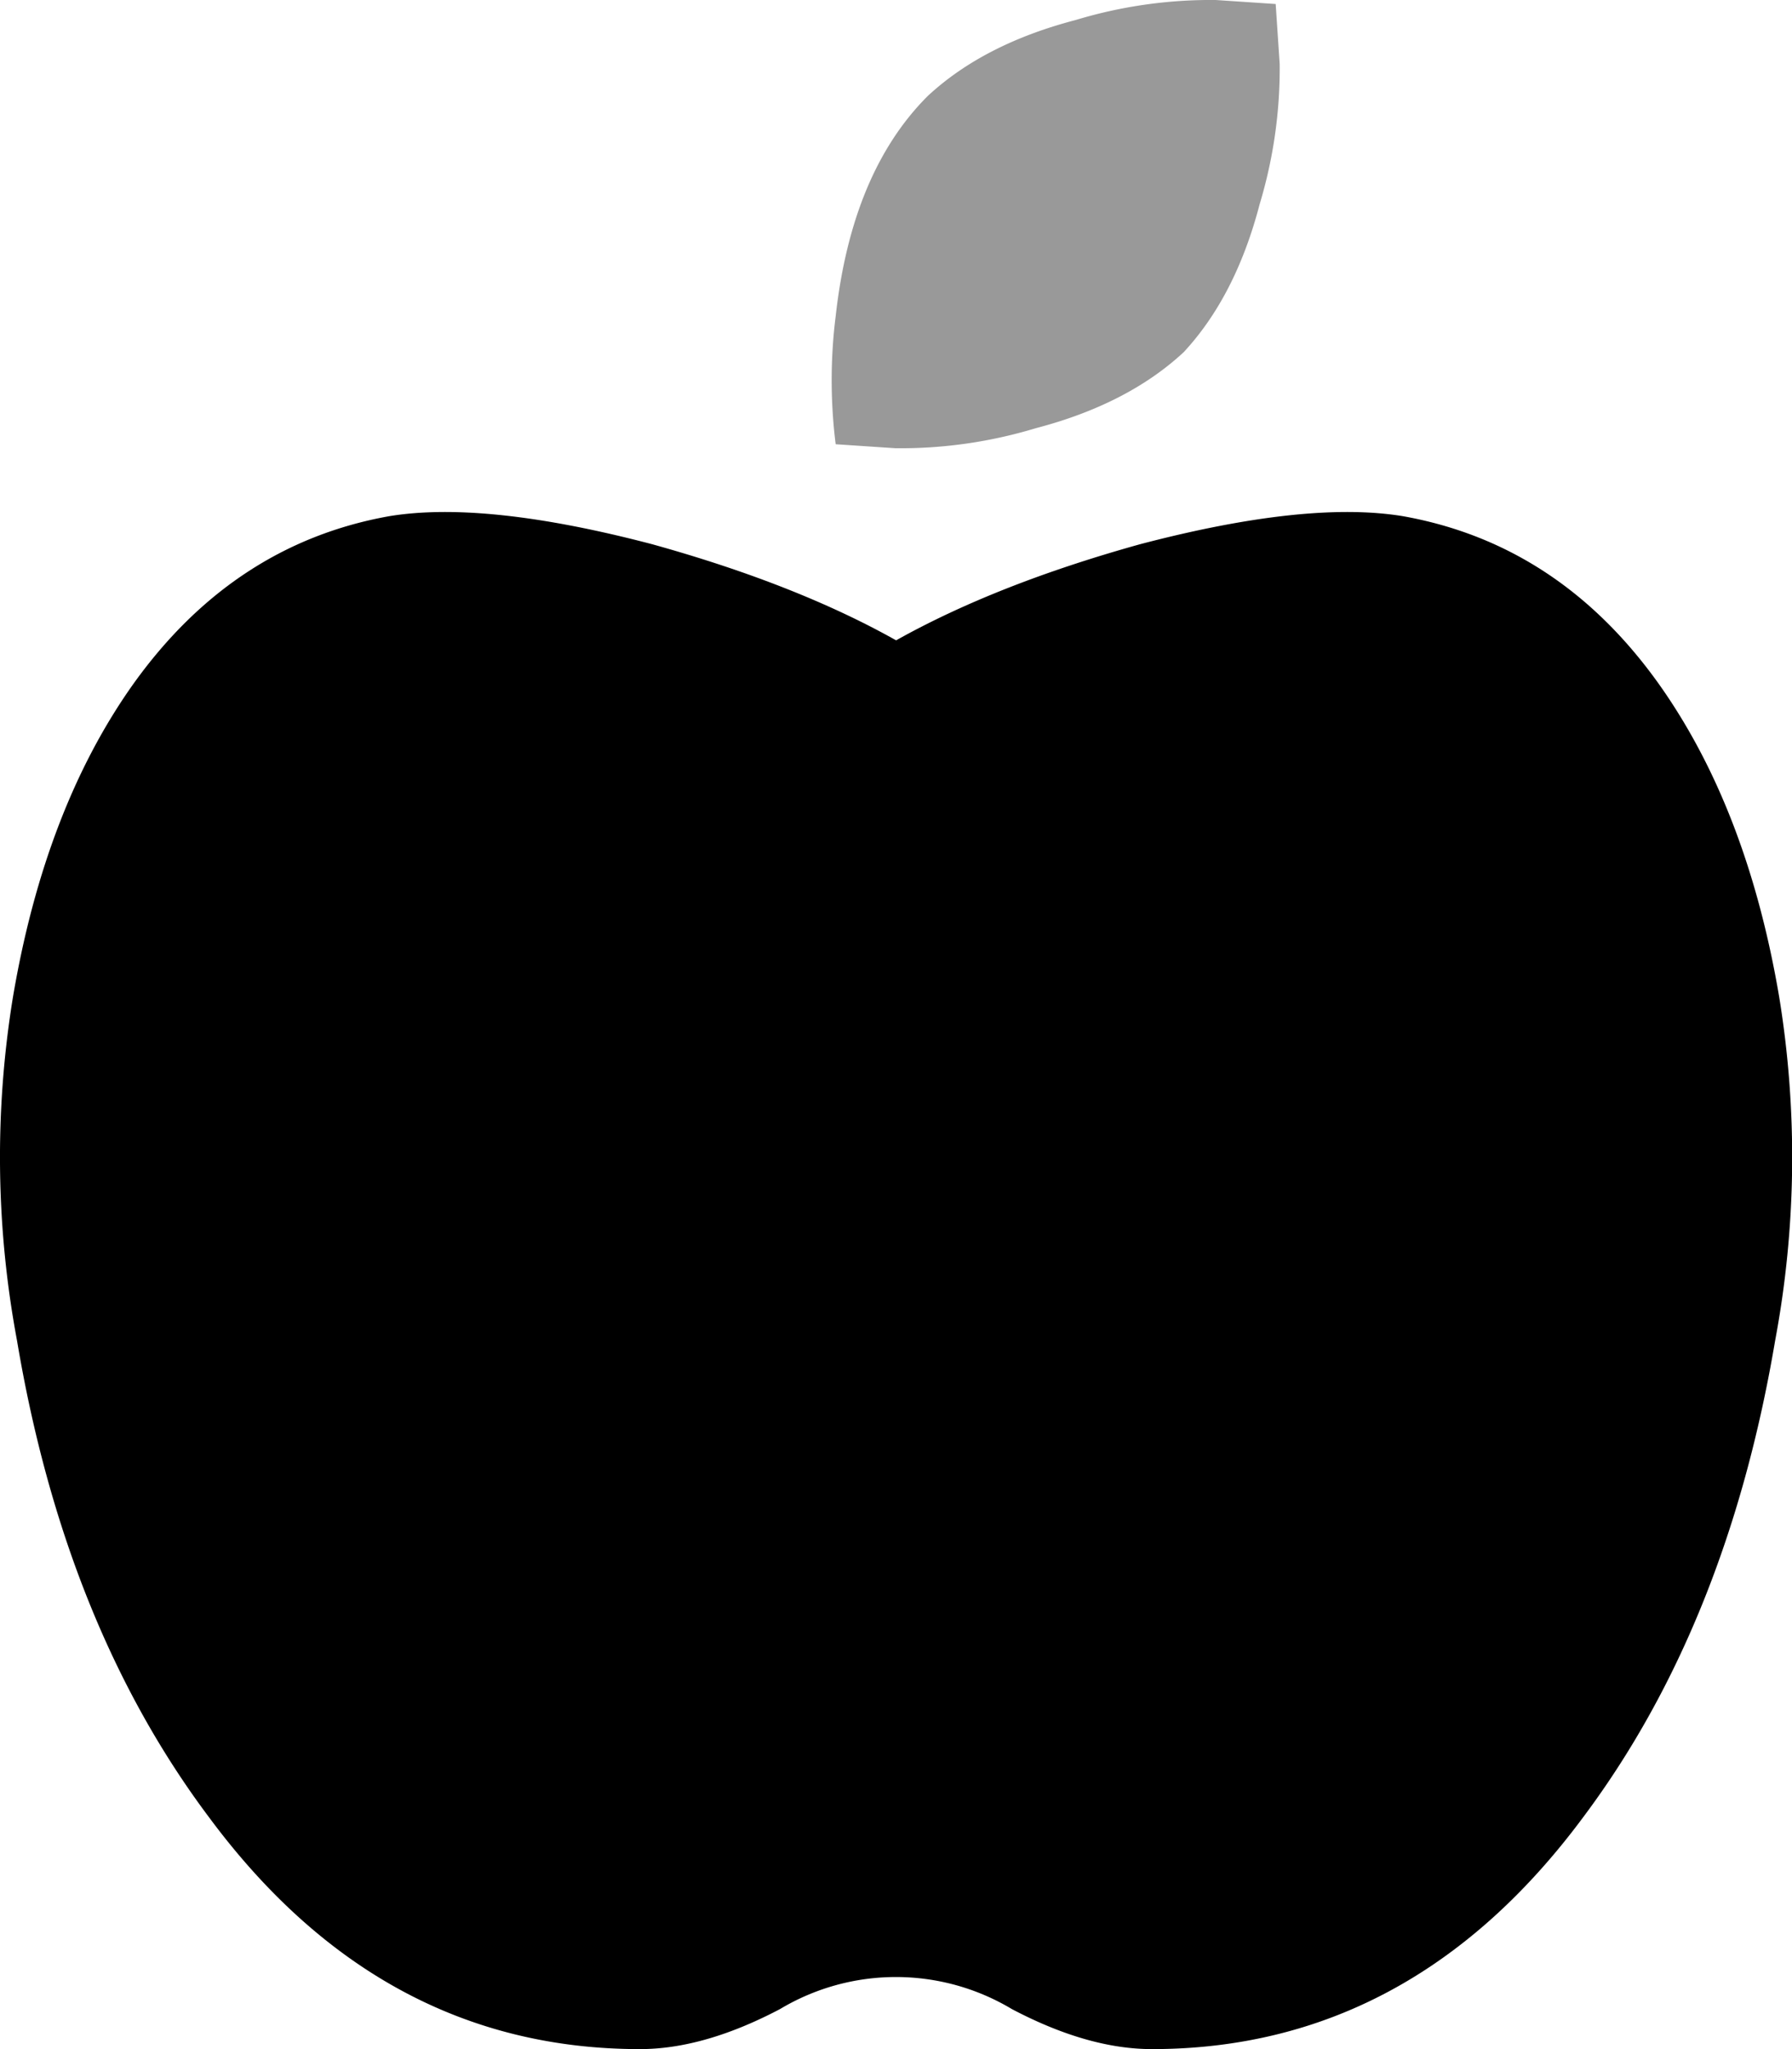 <svg xmlns="http://www.w3.org/2000/svg" viewBox="0 0 448 512"><defs><style>.fa-secondary{opacity:.4}</style></defs>
<!--
Font Awesome Pro 5.15.0 by @fontawesome - https://fontawesome.com
License - https://fontawesome.com/license (Commercial License)
-->
<path d="M295.92 88q-14 13-37 19a116.69 116.69 0 0 1-35 5l-15-1a128.32 128.32 0 0 1 0-32q4-36 23-55 14-13 37-19a116.69 116.69 0 0 1 35-5l15 1 1 15a117.29 117.29 0 0 1-5 35q-6 23-19 37z" class="fa-secondary"/>
<path d="M350.86 129q39 7 63.92 42 22 31 30 78a248.7 248.7 0 0 1-1 86q-12 71-47.94 119-43 58-107.87 58-16 0-35-10a56.45 56.45 0 0 0-57.97 0q-19 10-35 10-64.85 0-107.8-58-36-48-47.94-119a248.7 248.7 0 0 1-1-86q8-47 30-78 25-35 63.92-42 24-4 65.92 7 36 10 60.93 24 25-14 60.93-24 41.93-11 65.9-7z" class="fa-primary"/></svg>